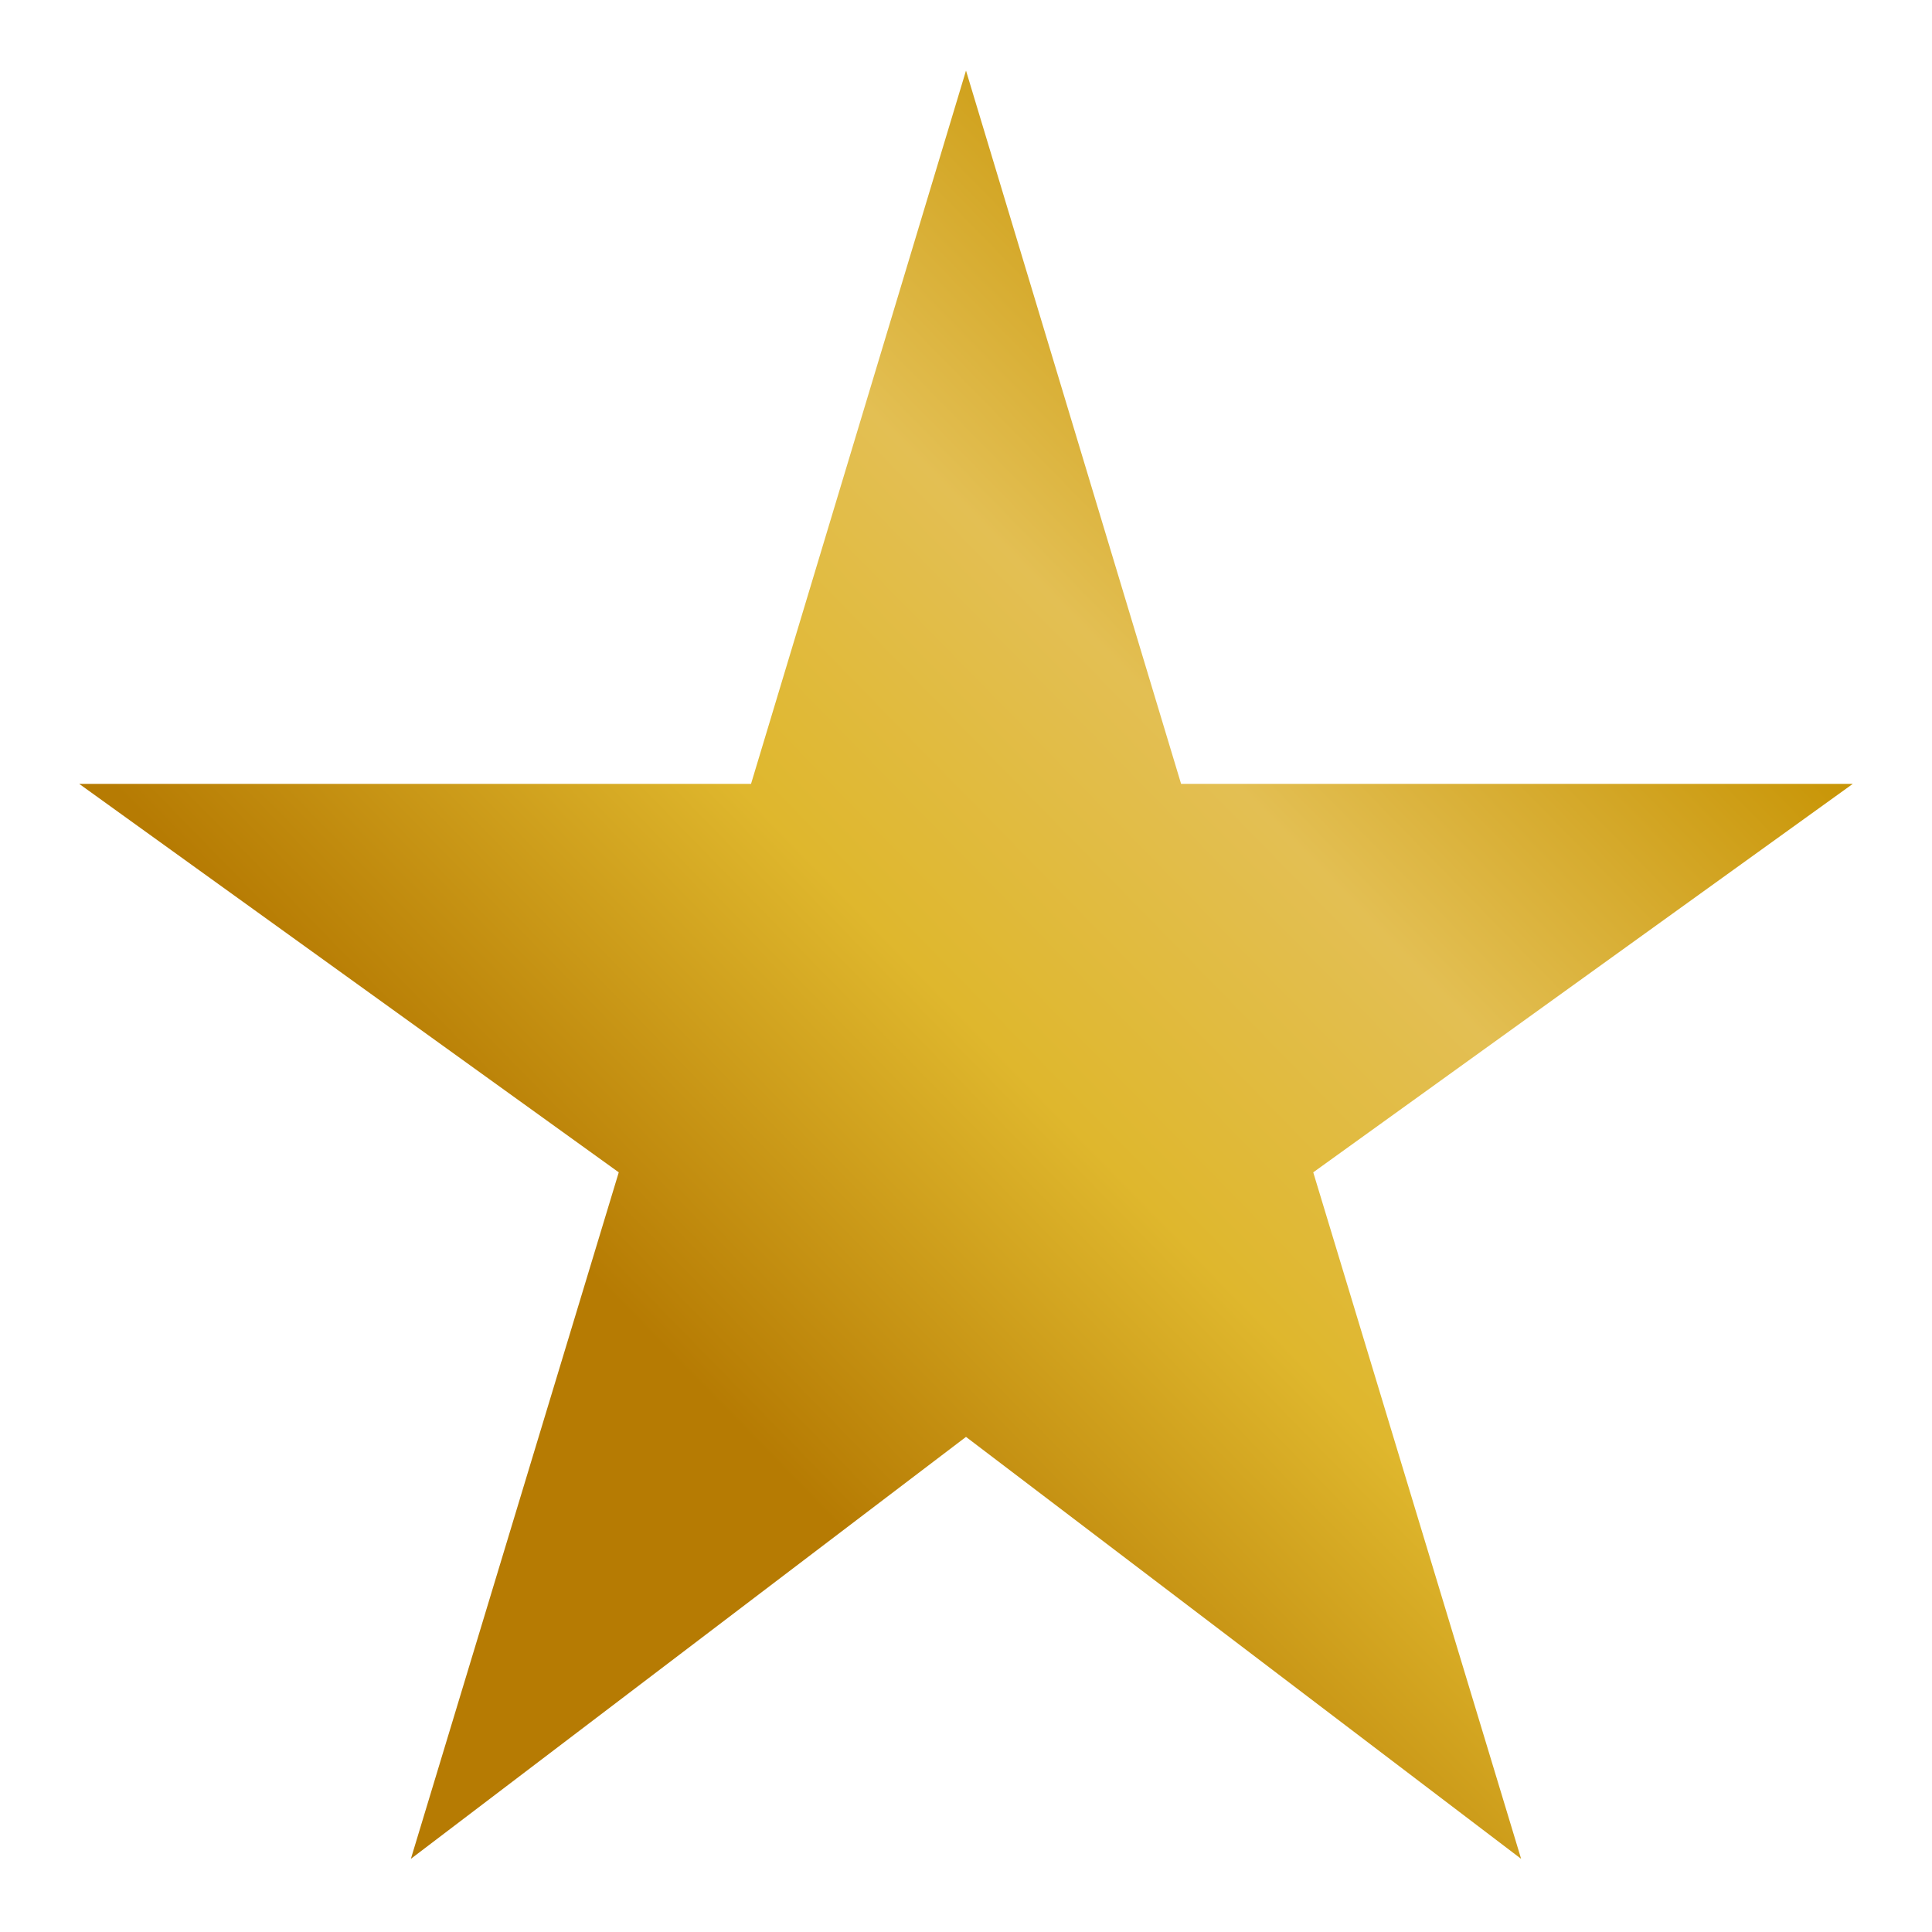 <svg width="15" height="15" viewBox="0 0 15 15" fill="none" xmlns="http://www.w3.org/2000/svg">
<path d="M3.19 14.432L4.804 9.102L0.615 6.086H5.831L7.5 0.548L9.17 6.086H14.385L10.196 9.102L11.81 14.432L7.5 11.156L3.19 14.432Z" fill="url(#paint0_linear_41_75)"/>
<defs>
<linearGradient id="paint0_linear_41_75" x1="14.942" y1="2.115" x2="4.741" y2="12.095" gradientUnits="userSpaceOnUse">
<stop stop-color="#B67B03"/>
<stop offset="0.225" stop-color="#C89506"/>
<stop offset="0.463" stop-color="#E3BF53"/>
<stop offset="0.656" stop-color="#DFB72D"/>
<stop offset="0.9" stop-color="#B67B03"/>
</linearGradient>
</defs>
</svg>
